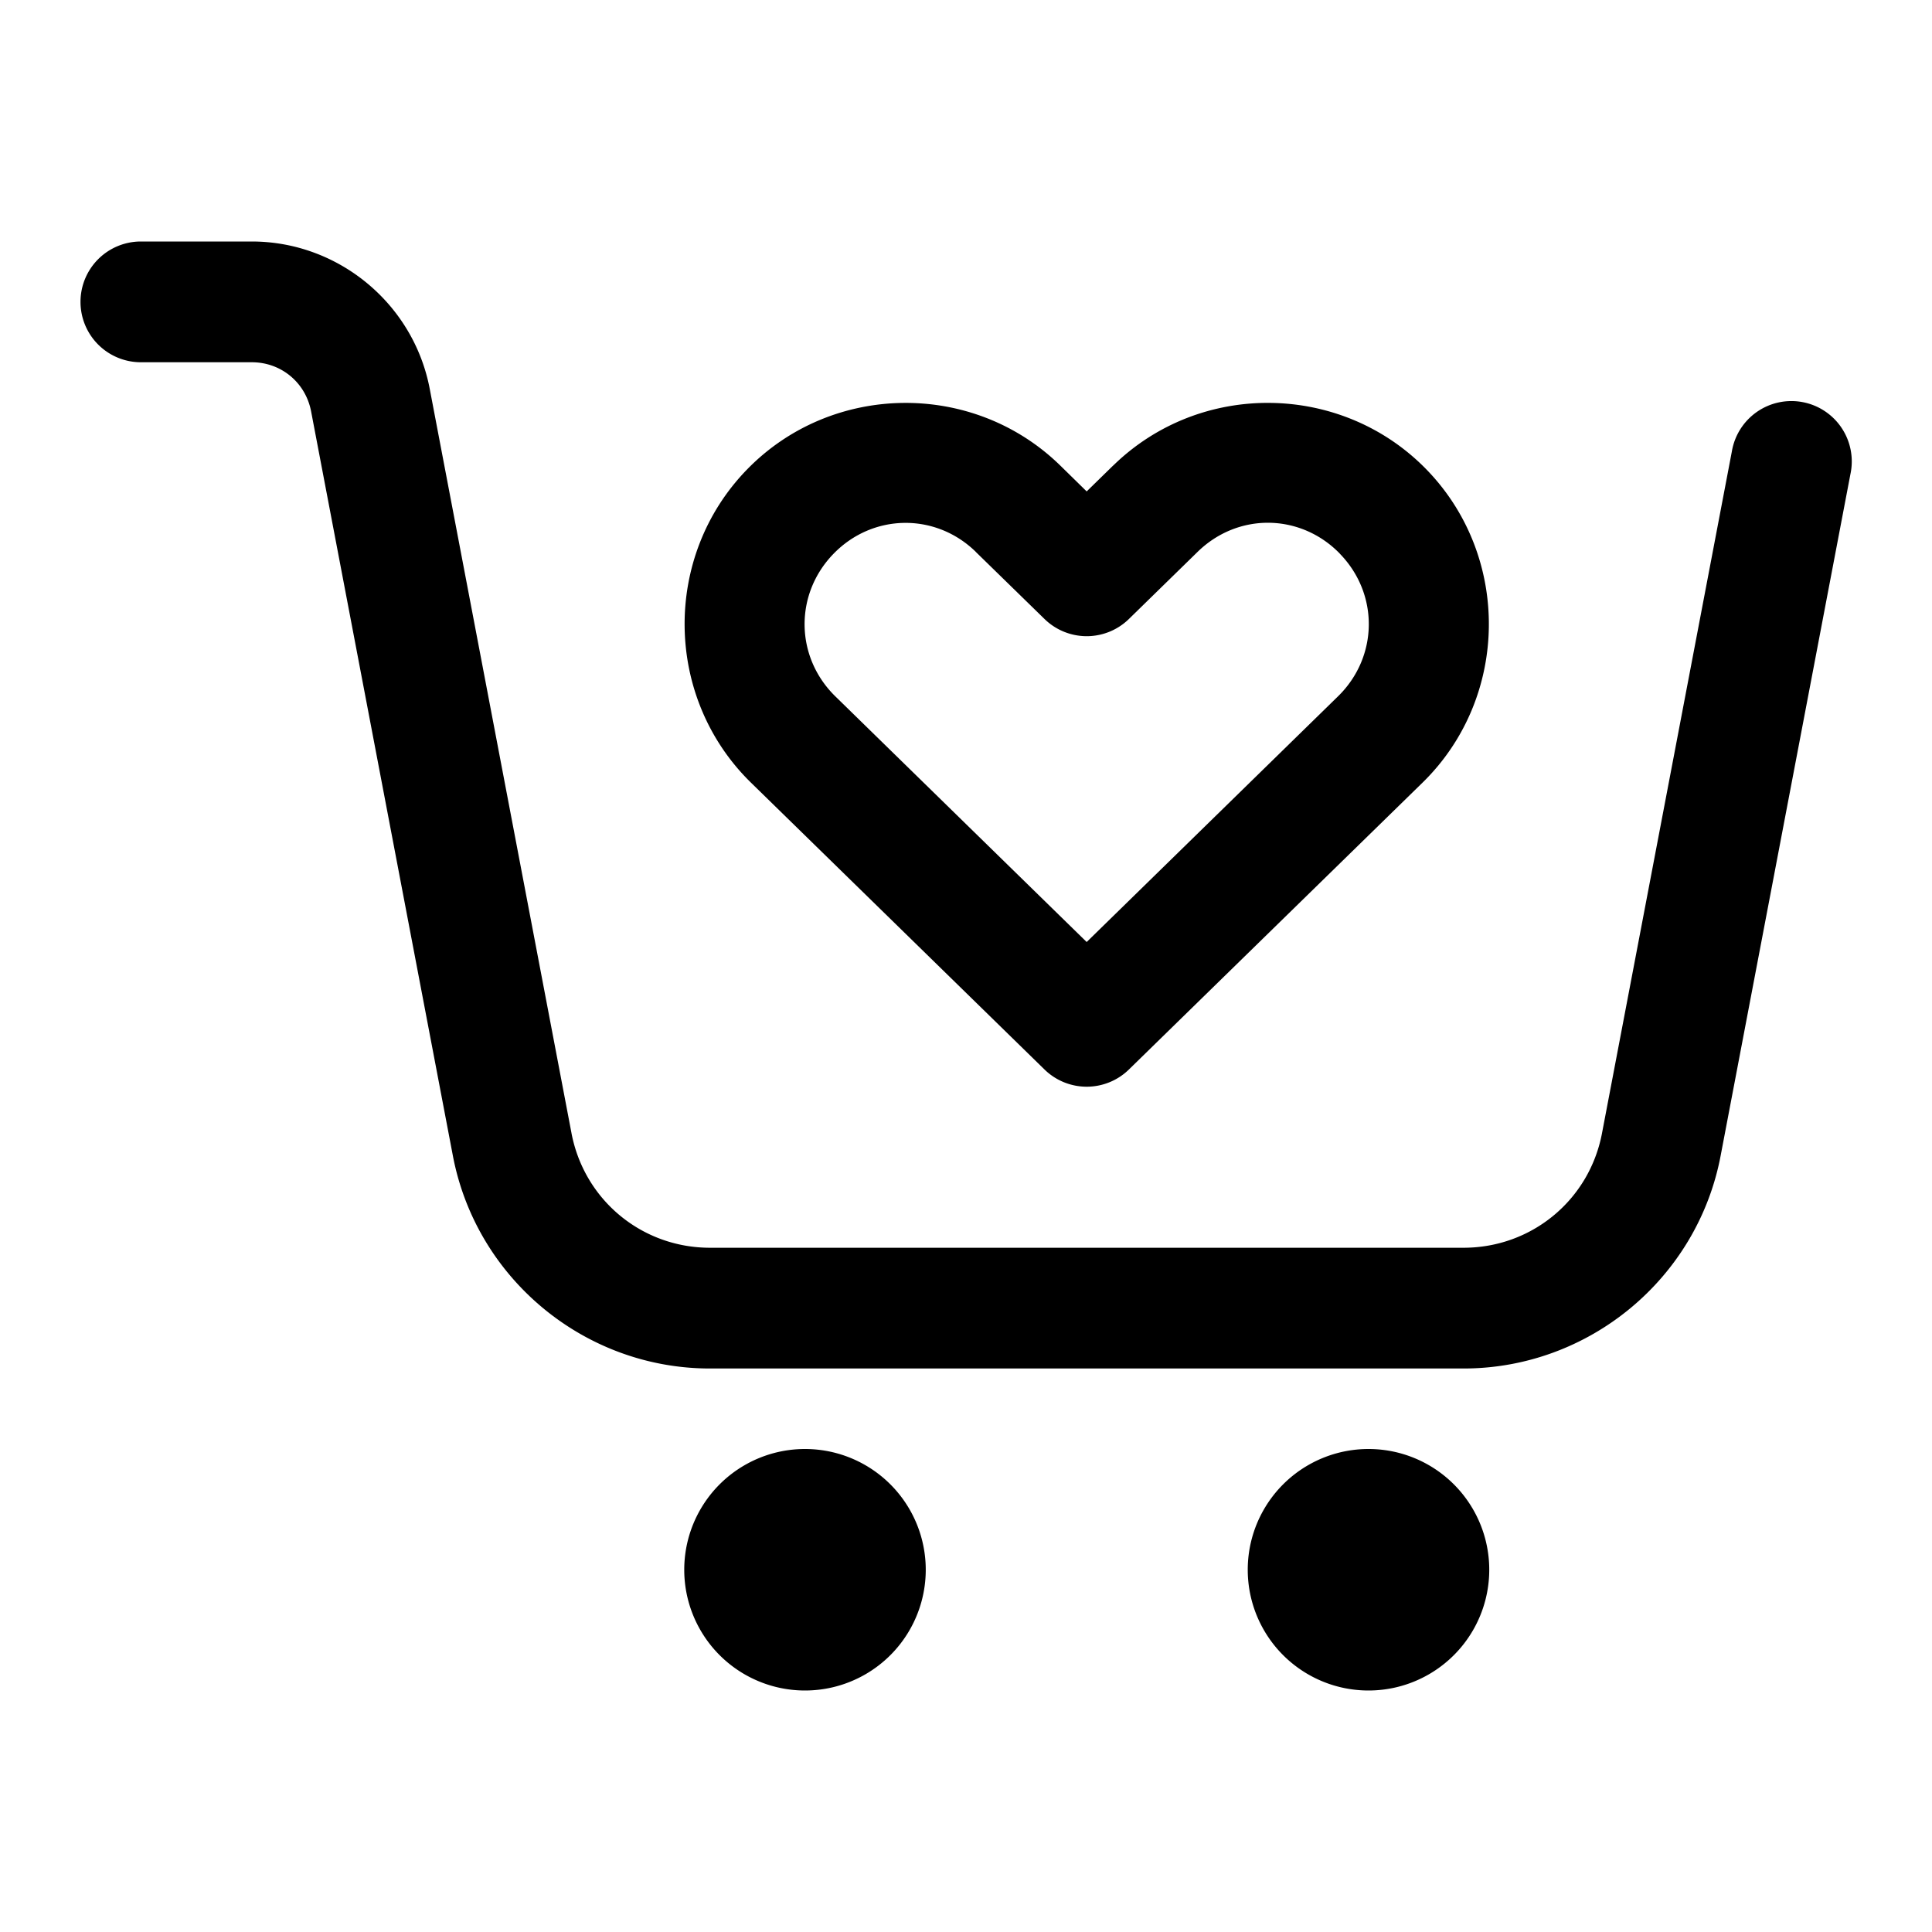 <svg xmlns="http://www.w3.org/2000/svg"  viewBox="0 0 48 48" width="48px" height="48px"><path d="M 3.5 6 A 1.5 1.5 0 1 0 3.5 9 L 6.256 9 C 6.984 9 7.591 9.503 7.729 10.219 L 11.252 28.717 C 11.835 31.772 14.527 34 17.639 34 L 36.361 34 C 39.473 34 42.166 31.773 42.748 28.717 L 45.973 11.781 A 1.5 1.5 0 1 0 43.027 11.219 L 39.801 28.156 C 39.485 29.816 38.052 31 36.361 31 L 17.639 31 C 15.949 31 14.517 29.816 14.199 28.156 L 14.199 28.154 L 10.676 9.658 C 10.273 7.546 8.407 6 6.256 6 L 3.5 6 z M 31.566 10.01 C 30.155 9.992 28.739 10.51 27.658 11.566 L 27.658 11.564 L 26.998 12.209 L 26.342 11.566 C 24.181 9.454 20.67 9.498 18.562 11.662 C 16.454 13.826 16.498 17.334 18.658 19.445 L 25.951 26.572 A 1.5 1.5 0 0 0 28.047 26.572 L 35.342 19.445 C 37.502 17.334 37.544 13.826 35.438 11.662 C 34.384 10.58 32.978 10.027 31.566 10.01 z M 31.529 12.988 C 32.165 12.996 32.799 13.252 33.287 13.754 A 1.5 1.5 0 0 0 33.287 13.756 C 34.264 14.758 34.245 16.32 33.244 17.299 L 26.998 23.404 L 20.754 17.301 C 19.752 16.322 19.733 14.76 20.711 13.756 C 21.687 12.754 23.243 12.733 24.244 13.711 A 1.5 1.5 0 0 0 24.244 13.713 L 25.951 15.379 A 1.5 1.5 0 0 0 28.047 15.379 L 29.754 13.711 C 30.254 13.222 30.893 12.98 31.529 12.988 z M 20 36 A 3 3 0 0 0 20 42 A 3 3 0 0 0 20 36 z M 34 36 A 3 3 0 0 0 34 42 A 3 3 0 0 0 34 36 z"/></svg>